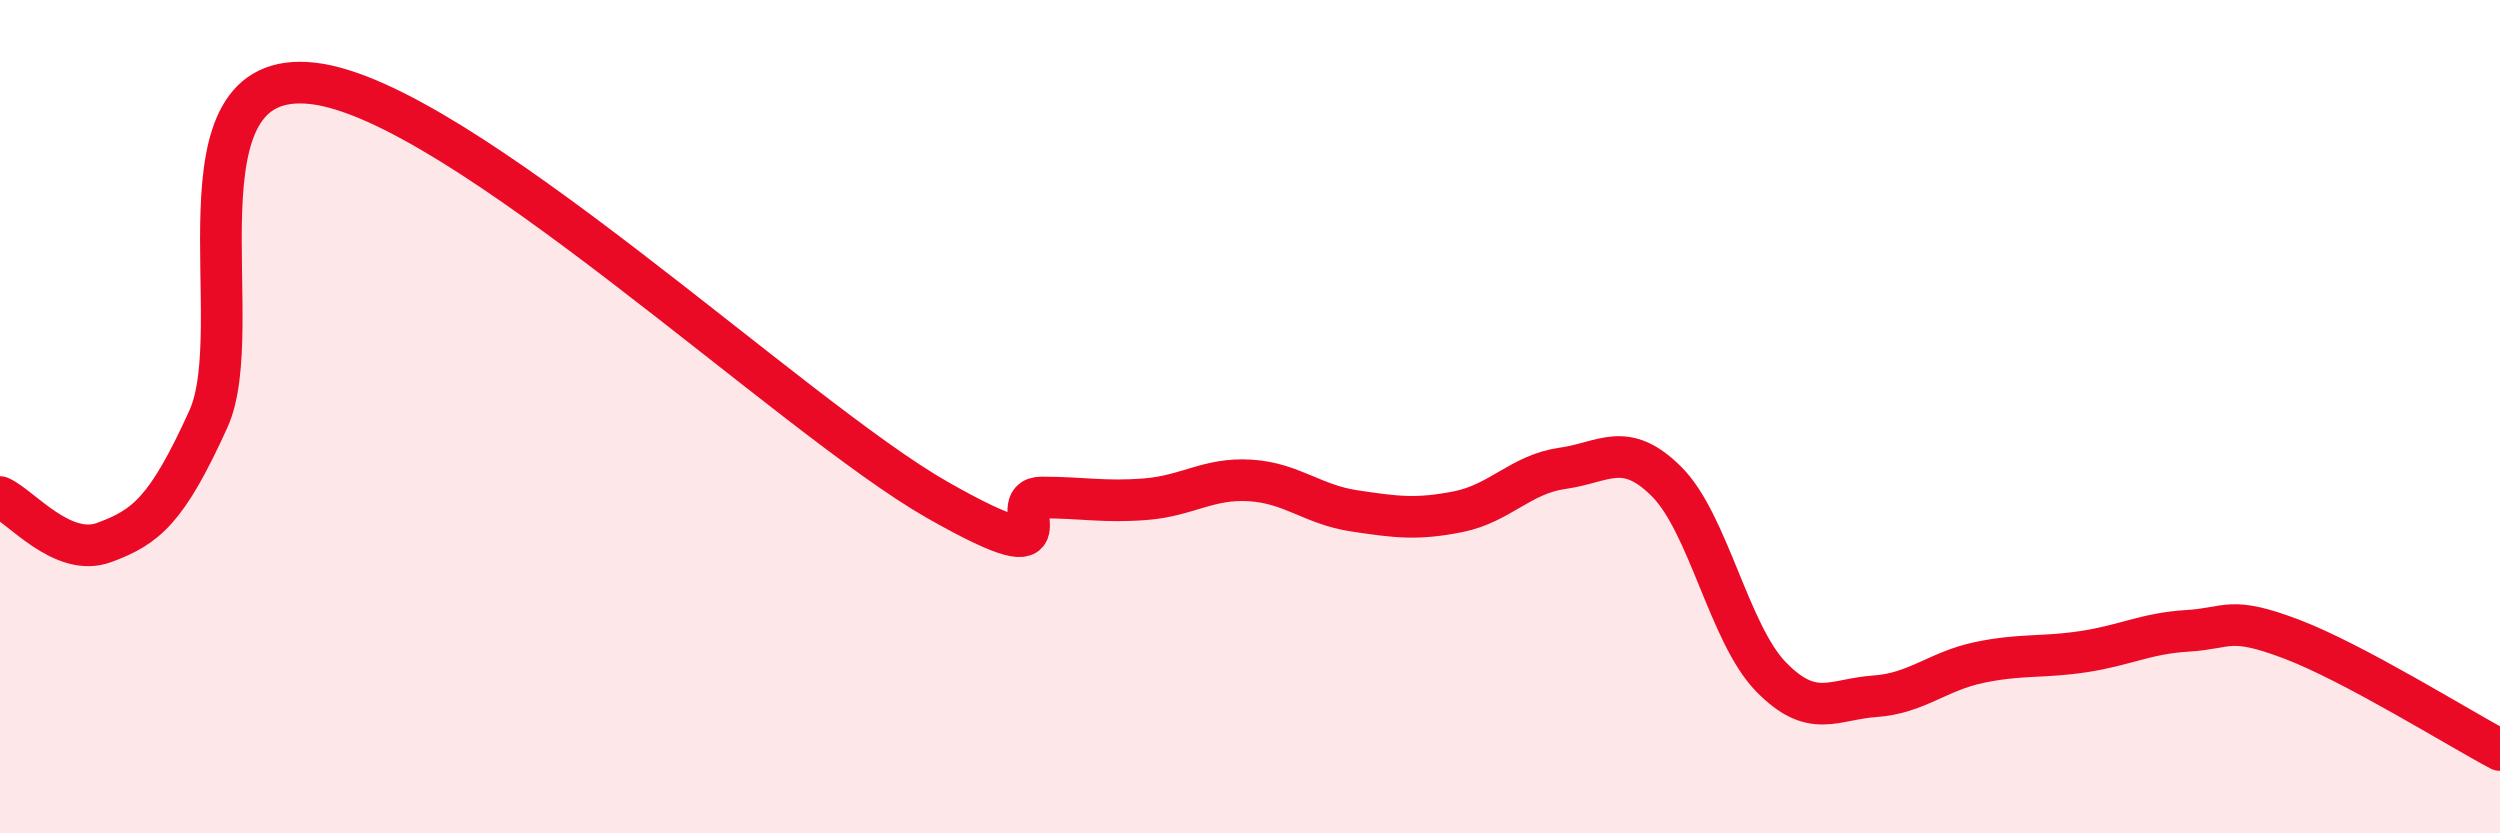 
    <svg width="60" height="20" viewBox="0 0 60 20" xmlns="http://www.w3.org/2000/svg">
      <path
        d="M 0,11.93 C 0.5,12.15 1.5,13.39 2.5,13.02 C 3.5,12.65 4,12.26 5,10.06 C 6,7.86 4,1.61 7.5,2 C 11,2.39 19,10.01 22.5,12 C 26,13.99 24,11.94 25,11.94 C 26,11.94 26.5,12.06 27.5,11.98 C 28.5,11.9 29,11.47 30,11.53 C 31,11.59 31.5,12.11 32.5,12.26 C 33.5,12.41 34,12.48 35,12.28 C 36,12.08 36.5,11.38 37.5,11.24 C 38.5,11.1 39,10.56 40,11.56 C 41,12.56 41.5,15.21 42.5,16.24 C 43.5,17.27 44,16.78 45,16.71 C 46,16.64 46.5,16.11 47.5,15.9 C 48.5,15.69 49,15.79 50,15.64 C 51,15.49 51.5,15.2 52.5,15.14 C 53.5,15.08 53.5,14.77 55,15.34 C 56.5,15.91 59,17.47 60,18L60 20L0 20Z"
        fill="#EB0A25"
        opacity="0.1"
        stroke-linecap="round"
        stroke-linejoin="round"
      />
      <path
        d="M 0,11.93 C 0.5,12.15 1.5,13.39 2.5,13.02 C 3.5,12.65 4,12.26 5,10.06 C 6,7.86 4,1.61 7.5,2 C 11,2.39 19,10.01 22.5,12 C 26,13.99 24,11.94 25,11.94 C 26,11.94 26.5,12.06 27.5,11.98 C 28.5,11.9 29,11.47 30,11.53 C 31,11.59 31.5,12.11 32.5,12.26 C 33.5,12.41 34,12.48 35,12.28 C 36,12.08 36.5,11.38 37.5,11.24 C 38.5,11.1 39,10.56 40,11.56 C 41,12.56 41.5,15.21 42.5,16.24 C 43.5,17.27 44,16.78 45,16.71 C 46,16.64 46.5,16.11 47.5,15.9 C 48.5,15.69 49,15.79 50,15.64 C 51,15.49 51.5,15.2 52.5,15.14 C 53.5,15.08 53.5,14.77 55,15.34 C 56.5,15.91 59,17.47 60,18"
        stroke="#EB0A25"
        stroke-width="1"
        fill="none"
        stroke-linecap="round"
        stroke-linejoin="round"
      />
    </svg>
  